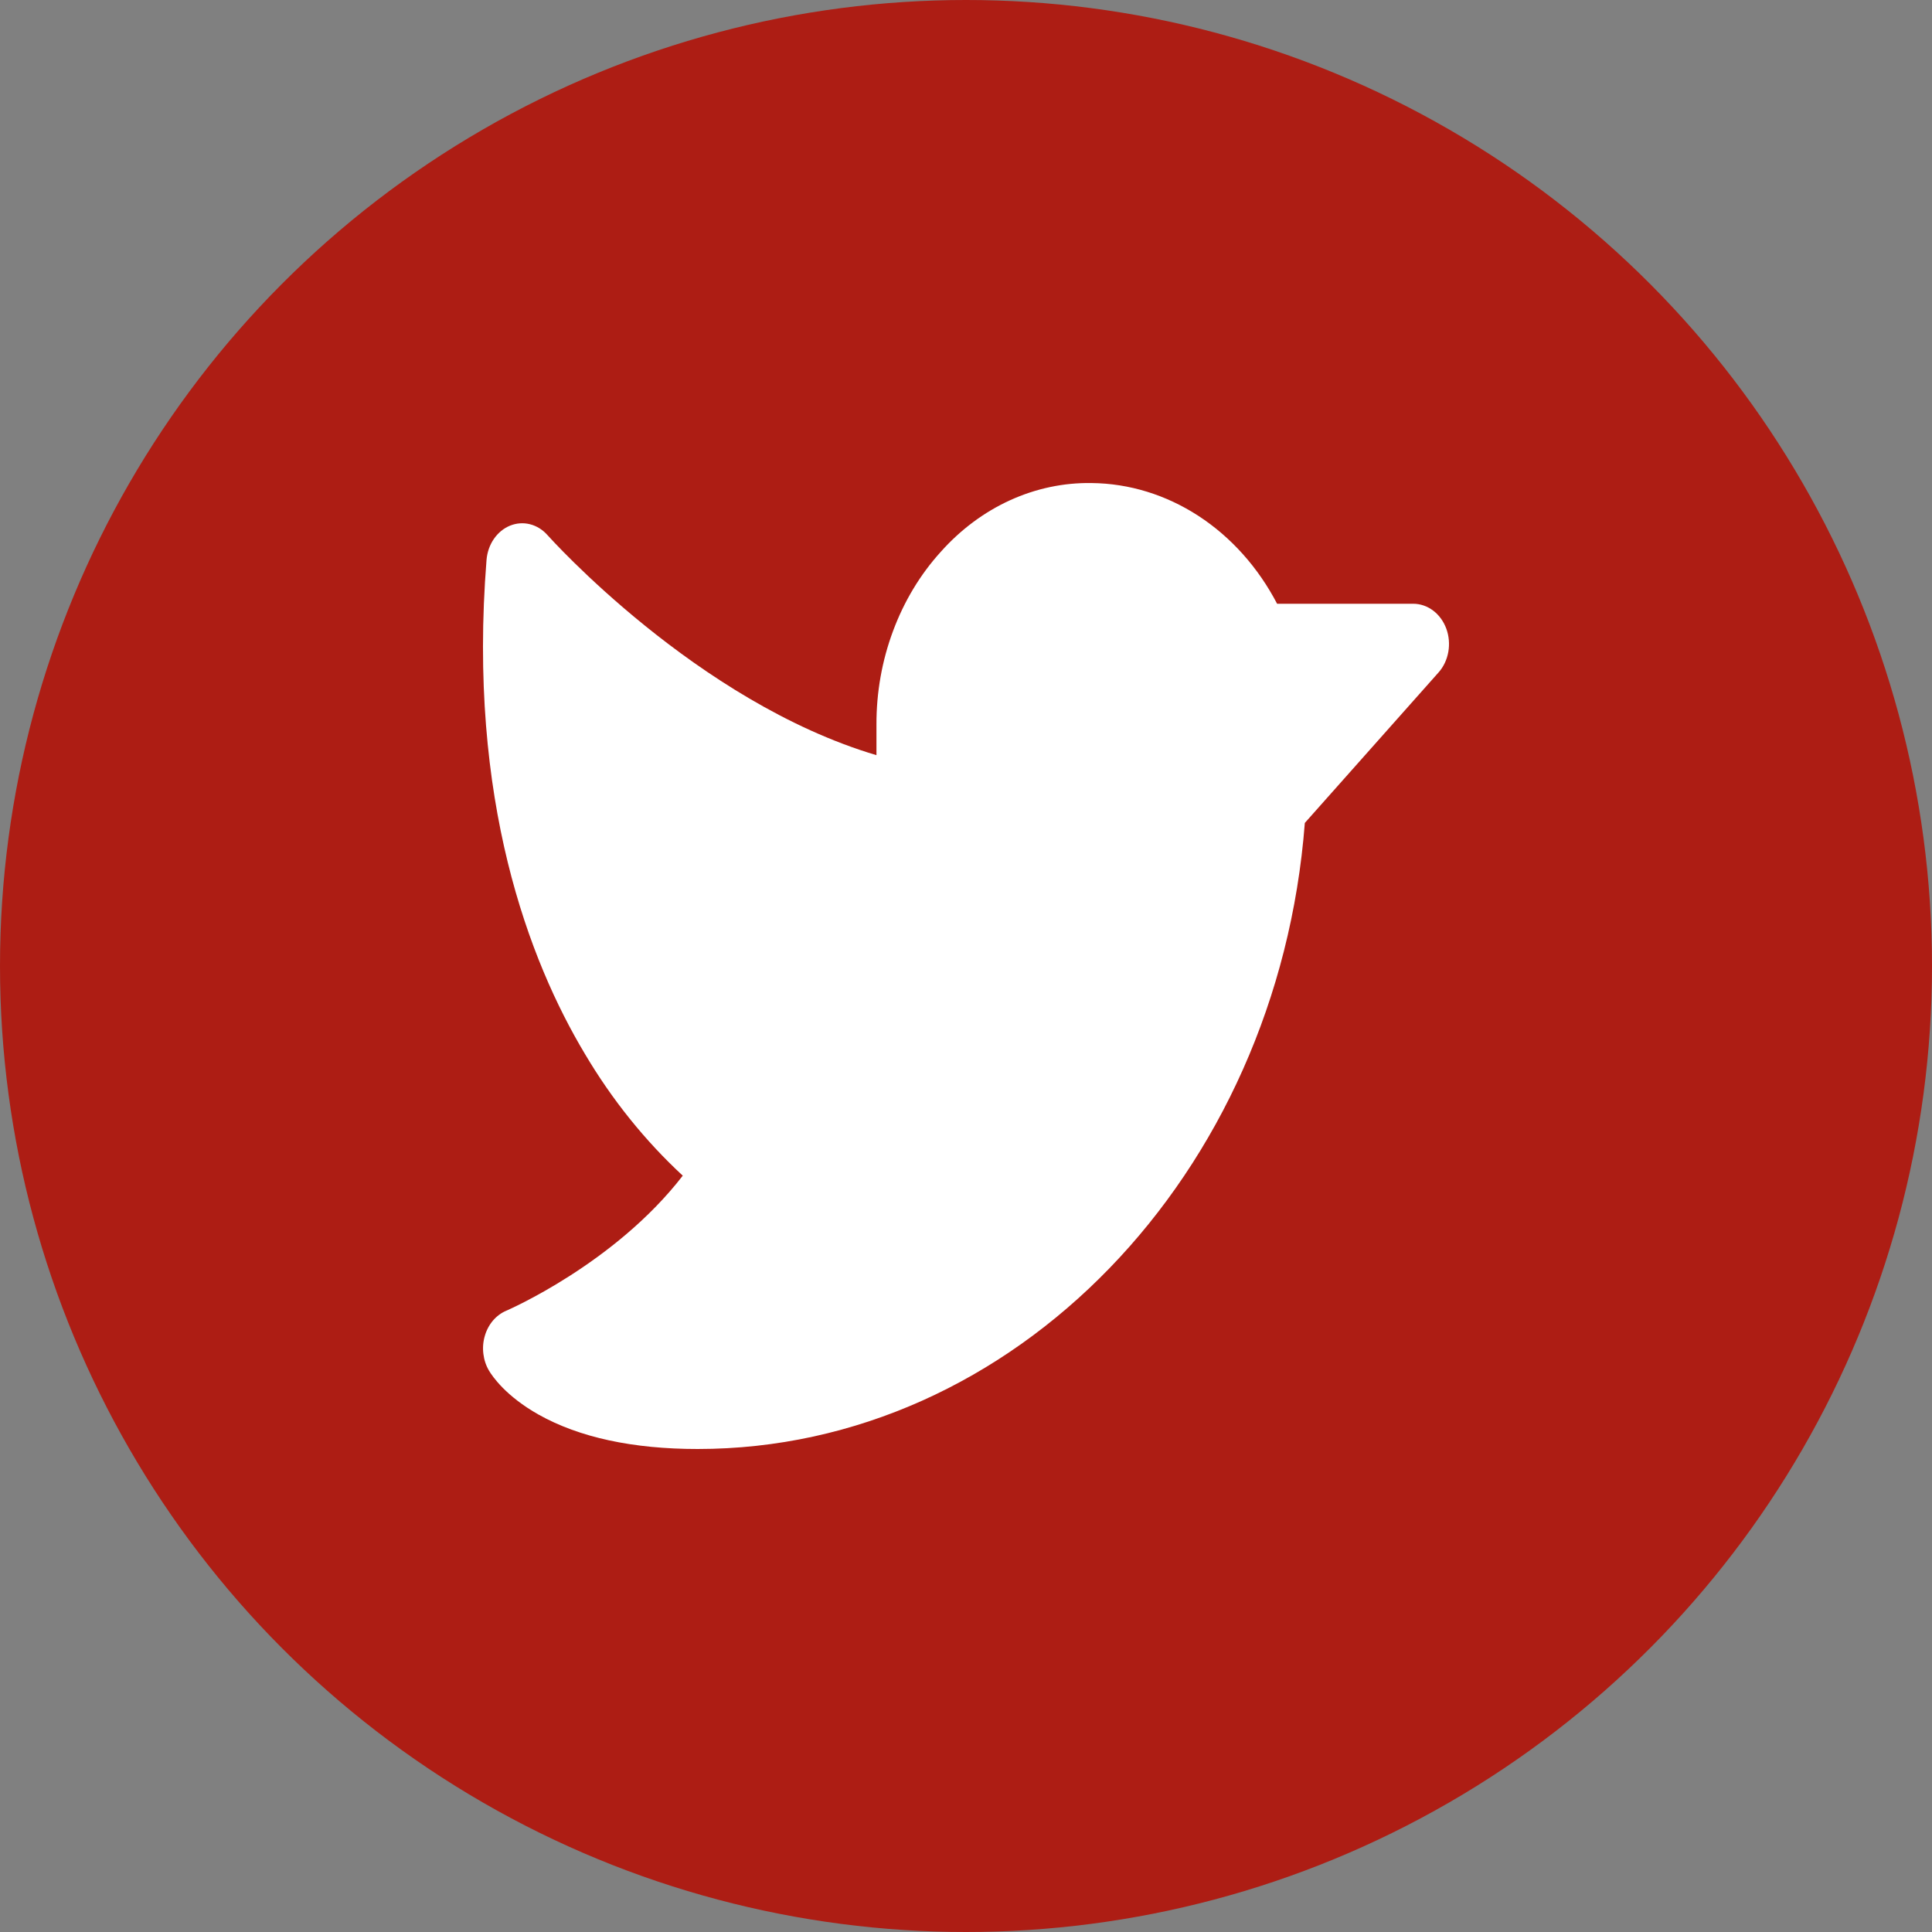 <svg width="40" height="40" viewBox="0 0 40 40" fill="none" xmlns="http://www.w3.org/2000/svg">
<rect x="0" y="0" width="40" height="40" fill="#808080" stroke="none"/>
<circle cx="20" cy="20" r="20" fill="#AD1D14"/>
<path d="M29.783 13.923L27.015 17.038C26.455 24.331 20.988 30 14.445 30C13.101 30 11.993 29.76 11.151 29.288C10.472 28.905 10.195 28.496 10.125 28.379C10.063 28.275 10.023 28.156 10.008 28.032C9.992 27.907 10.002 27.78 10.037 27.661C10.071 27.541 10.129 27.432 10.206 27.341C10.283 27.251 10.377 27.181 10.482 27.137C10.506 27.126 12.726 26.167 14.136 24.341C13.354 23.617 12.671 22.768 12.11 21.82C10.962 19.902 9.677 16.571 10.073 11.593C10.086 11.435 10.138 11.284 10.225 11.158C10.311 11.033 10.427 10.937 10.56 10.883C10.693 10.829 10.836 10.819 10.974 10.854C11.112 10.889 11.238 10.968 11.337 11.081C11.37 11.117 14.418 14.528 18.146 15.635V15C18.144 14.335 18.261 13.676 18.49 13.063C18.718 12.449 19.053 11.893 19.475 11.428C19.885 10.967 20.373 10.603 20.91 10.358C21.447 10.113 22.023 9.991 22.602 10.001C23.379 10.009 24.141 10.244 24.814 10.682C25.487 11.12 26.047 11.746 26.441 12.5H29.259C29.405 12.5 29.549 12.549 29.671 12.641C29.793 12.732 29.887 12.862 29.944 13.015C30 13.167 30.014 13.335 29.986 13.496C29.957 13.658 29.887 13.807 29.783 13.923Z" fill="white"/>
</svg>
